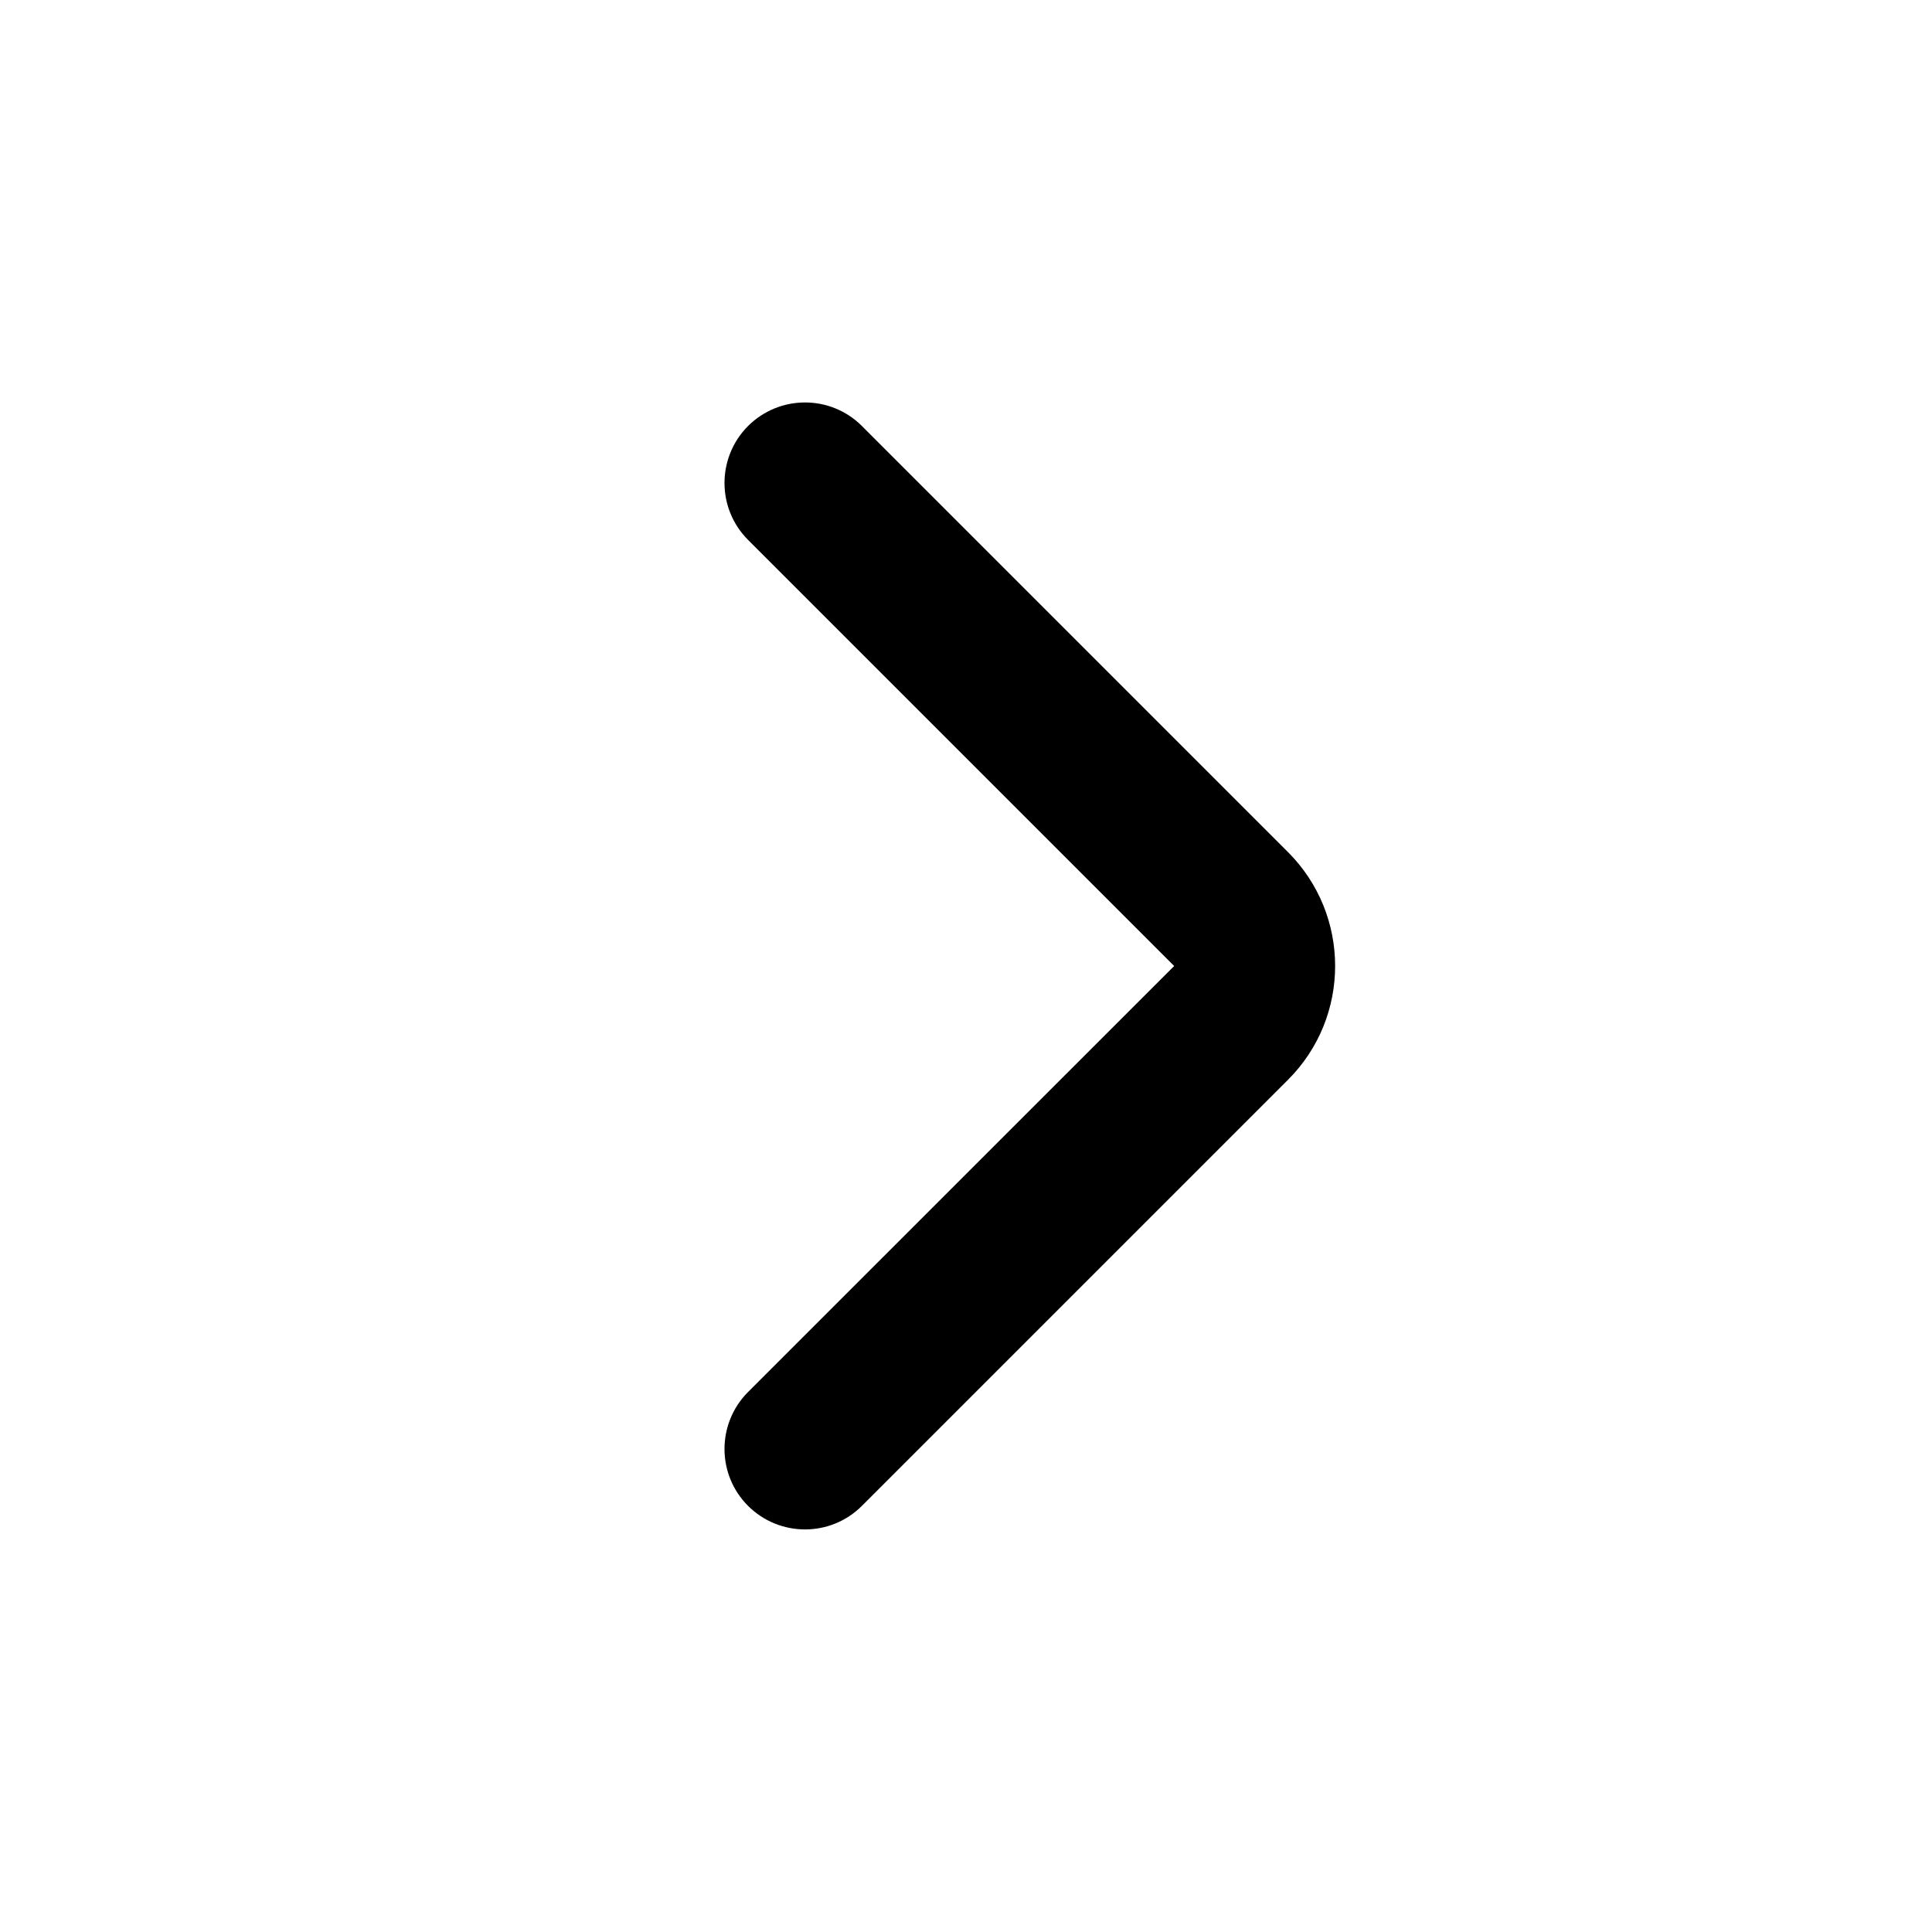 <svg width="16" height="16" viewBox="0 0 16 16" fill="none" xmlns="http://www.w3.org/2000/svg">
<g id="Arrows/chevron/right">
<path id="Vector" fill-rule="evenodd" clip-rule="evenodd" d="M6.195 3.528C6.456 3.268 6.878 3.268 7.138 3.528L10.667 7.057C11.187 7.578 11.187 8.422 10.667 8.942L7.138 12.471C6.878 12.731 6.456 12.731 6.195 12.471C5.935 12.211 5.935 11.789 6.195 11.528L9.724 8L6.195 4.471C5.935 4.211 5.935 3.789 6.195 3.528Z" fill="currentColor"/>
</g>
</svg>
